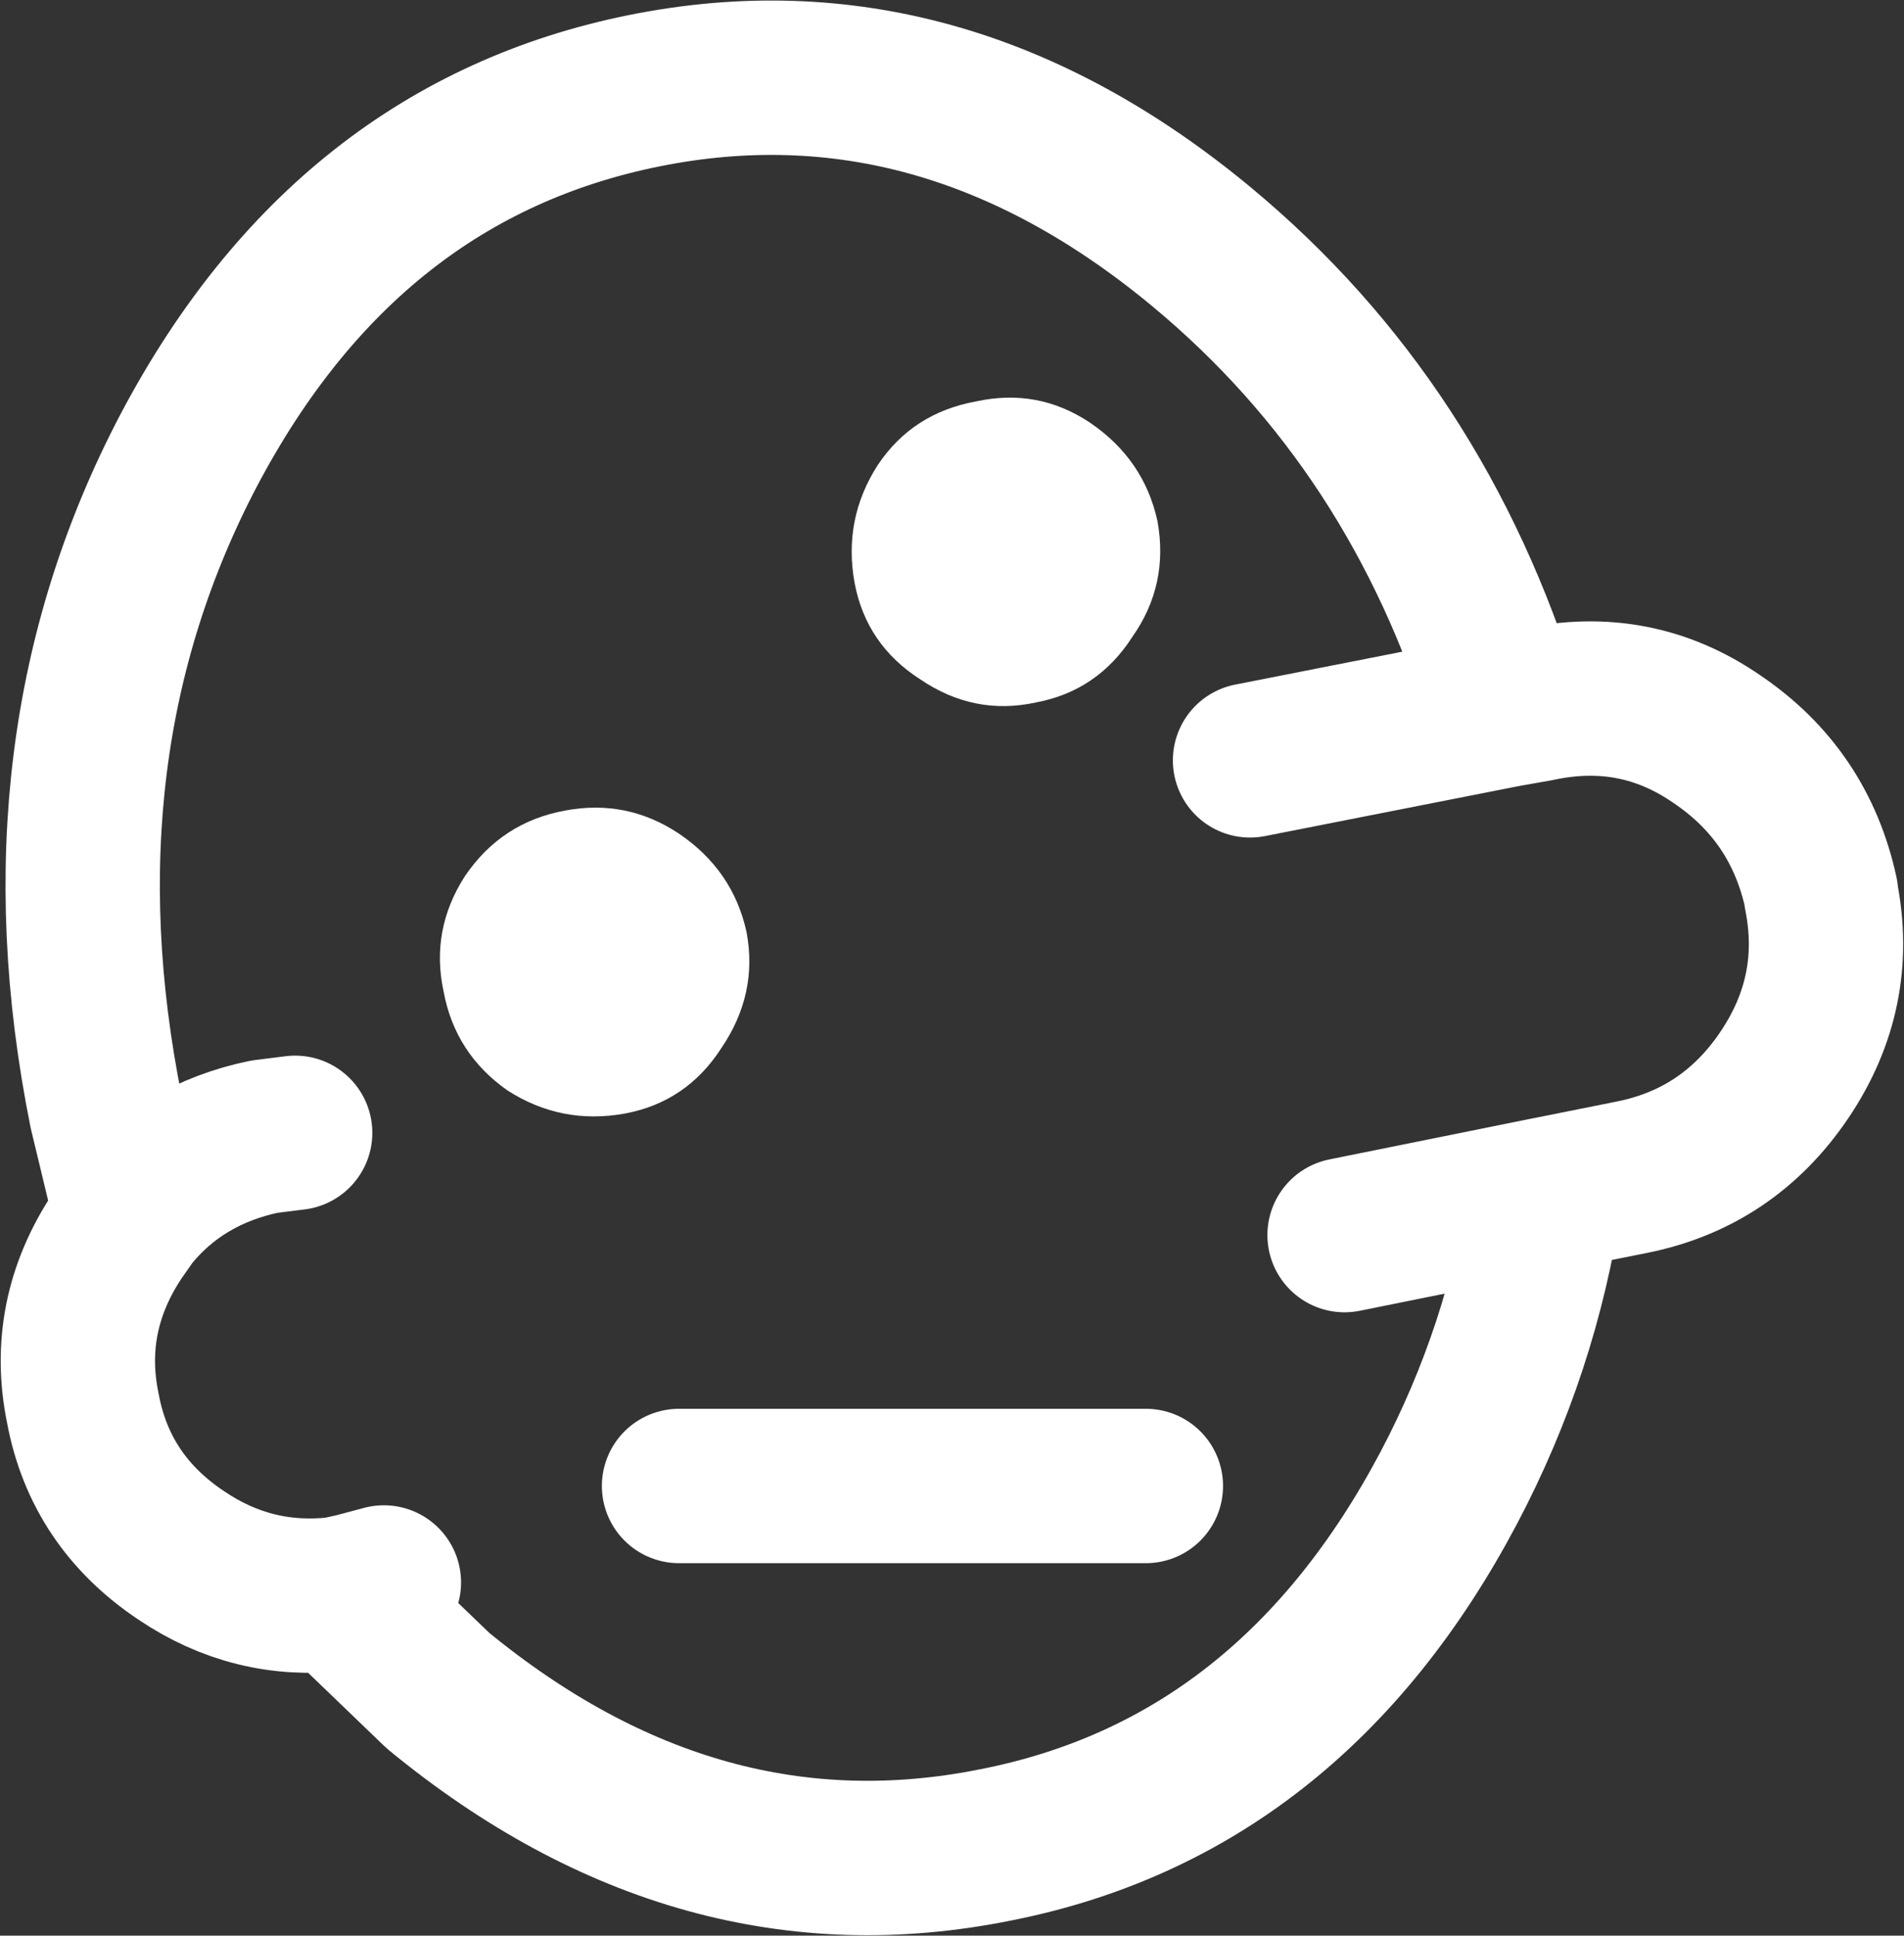<?xml version="1.0" encoding="UTF-8" standalone="no"?>
<svg xmlns:xlink="http://www.w3.org/1999/xlink" height="50.15px" width="49.35px" xmlns="http://www.w3.org/2000/svg">
  <rect width="100%" height="100%" fill="#333333" stroke="none"/>
  <g transform="matrix(1.0, 0.0, 0.0, 1.0, 24.7, 25.05)">
    <path d="M4.65 -8.55 Q3.75 -7.15 2.15 -6.85 0.55 -6.5 -0.85 -7.45 -2.25 -8.35 -2.55 -9.95 -2.85 -11.6 -1.95 -13.0 -1.05 -14.35 0.6 -14.65 2.2 -15.0 3.55 -14.1 4.95 -13.15 5.3 -11.55 5.6 -9.9 4.65 -8.55 M-7.1 -3.45 Q-5.7 -2.5 -5.35 -0.9 -5.05 0.7 -6.0 2.1 -6.9 3.5 -8.5 3.8 -10.15 4.1 -11.55 3.2 -12.9 2.25 -13.2 0.65 -13.55 -0.95 -12.65 -2.35 -11.7 -3.75 -10.05 -4.05 -8.45 -4.35 -7.1 -3.45" fill="#ffffff" fill-rule="evenodd" stroke="none"/>
    <path d="M10.15 6.95 L15.35 5.9 17.6 5.45 Q20.1 4.95 21.55 2.8 23.0 0.65 22.5 -1.85 L22.5 -1.9 Q21.95 -4.45 19.8 -5.9 17.7 -7.35 15.15 -6.8 L14.3 -6.65 7.7 -5.35 M15.35 5.9 Q14.75 9.9 12.85 13.5 8.75 21.25 1.1 22.75 -6.6 24.3 -13.35 18.75 L-15.95 16.25 Q-18.15 16.5 -20.0 15.25 -22.1 13.85 -22.55 11.45 -23.05 9.05 -21.65 6.95 L-21.3 6.45 -21.95 3.75 Q-23.85 -5.7 -19.8 -13.4 -15.7 -21.15 -8.0 -22.7 -0.3 -24.25 6.45 -18.65 12.05 -14.0 14.3 -6.65 M-17.05 4.3 L-17.85 4.4 Q-20.0 4.85 -21.3 6.45 M-15.95 16.25 L-15.5 16.15 -14.75 15.95 M-7.1 13.45 L5.0 13.45" fill="none" stroke="#ffffff" stroke-linecap="round" stroke-linejoin="round" stroke-width="4.0"/>
  </g>
</svg>
